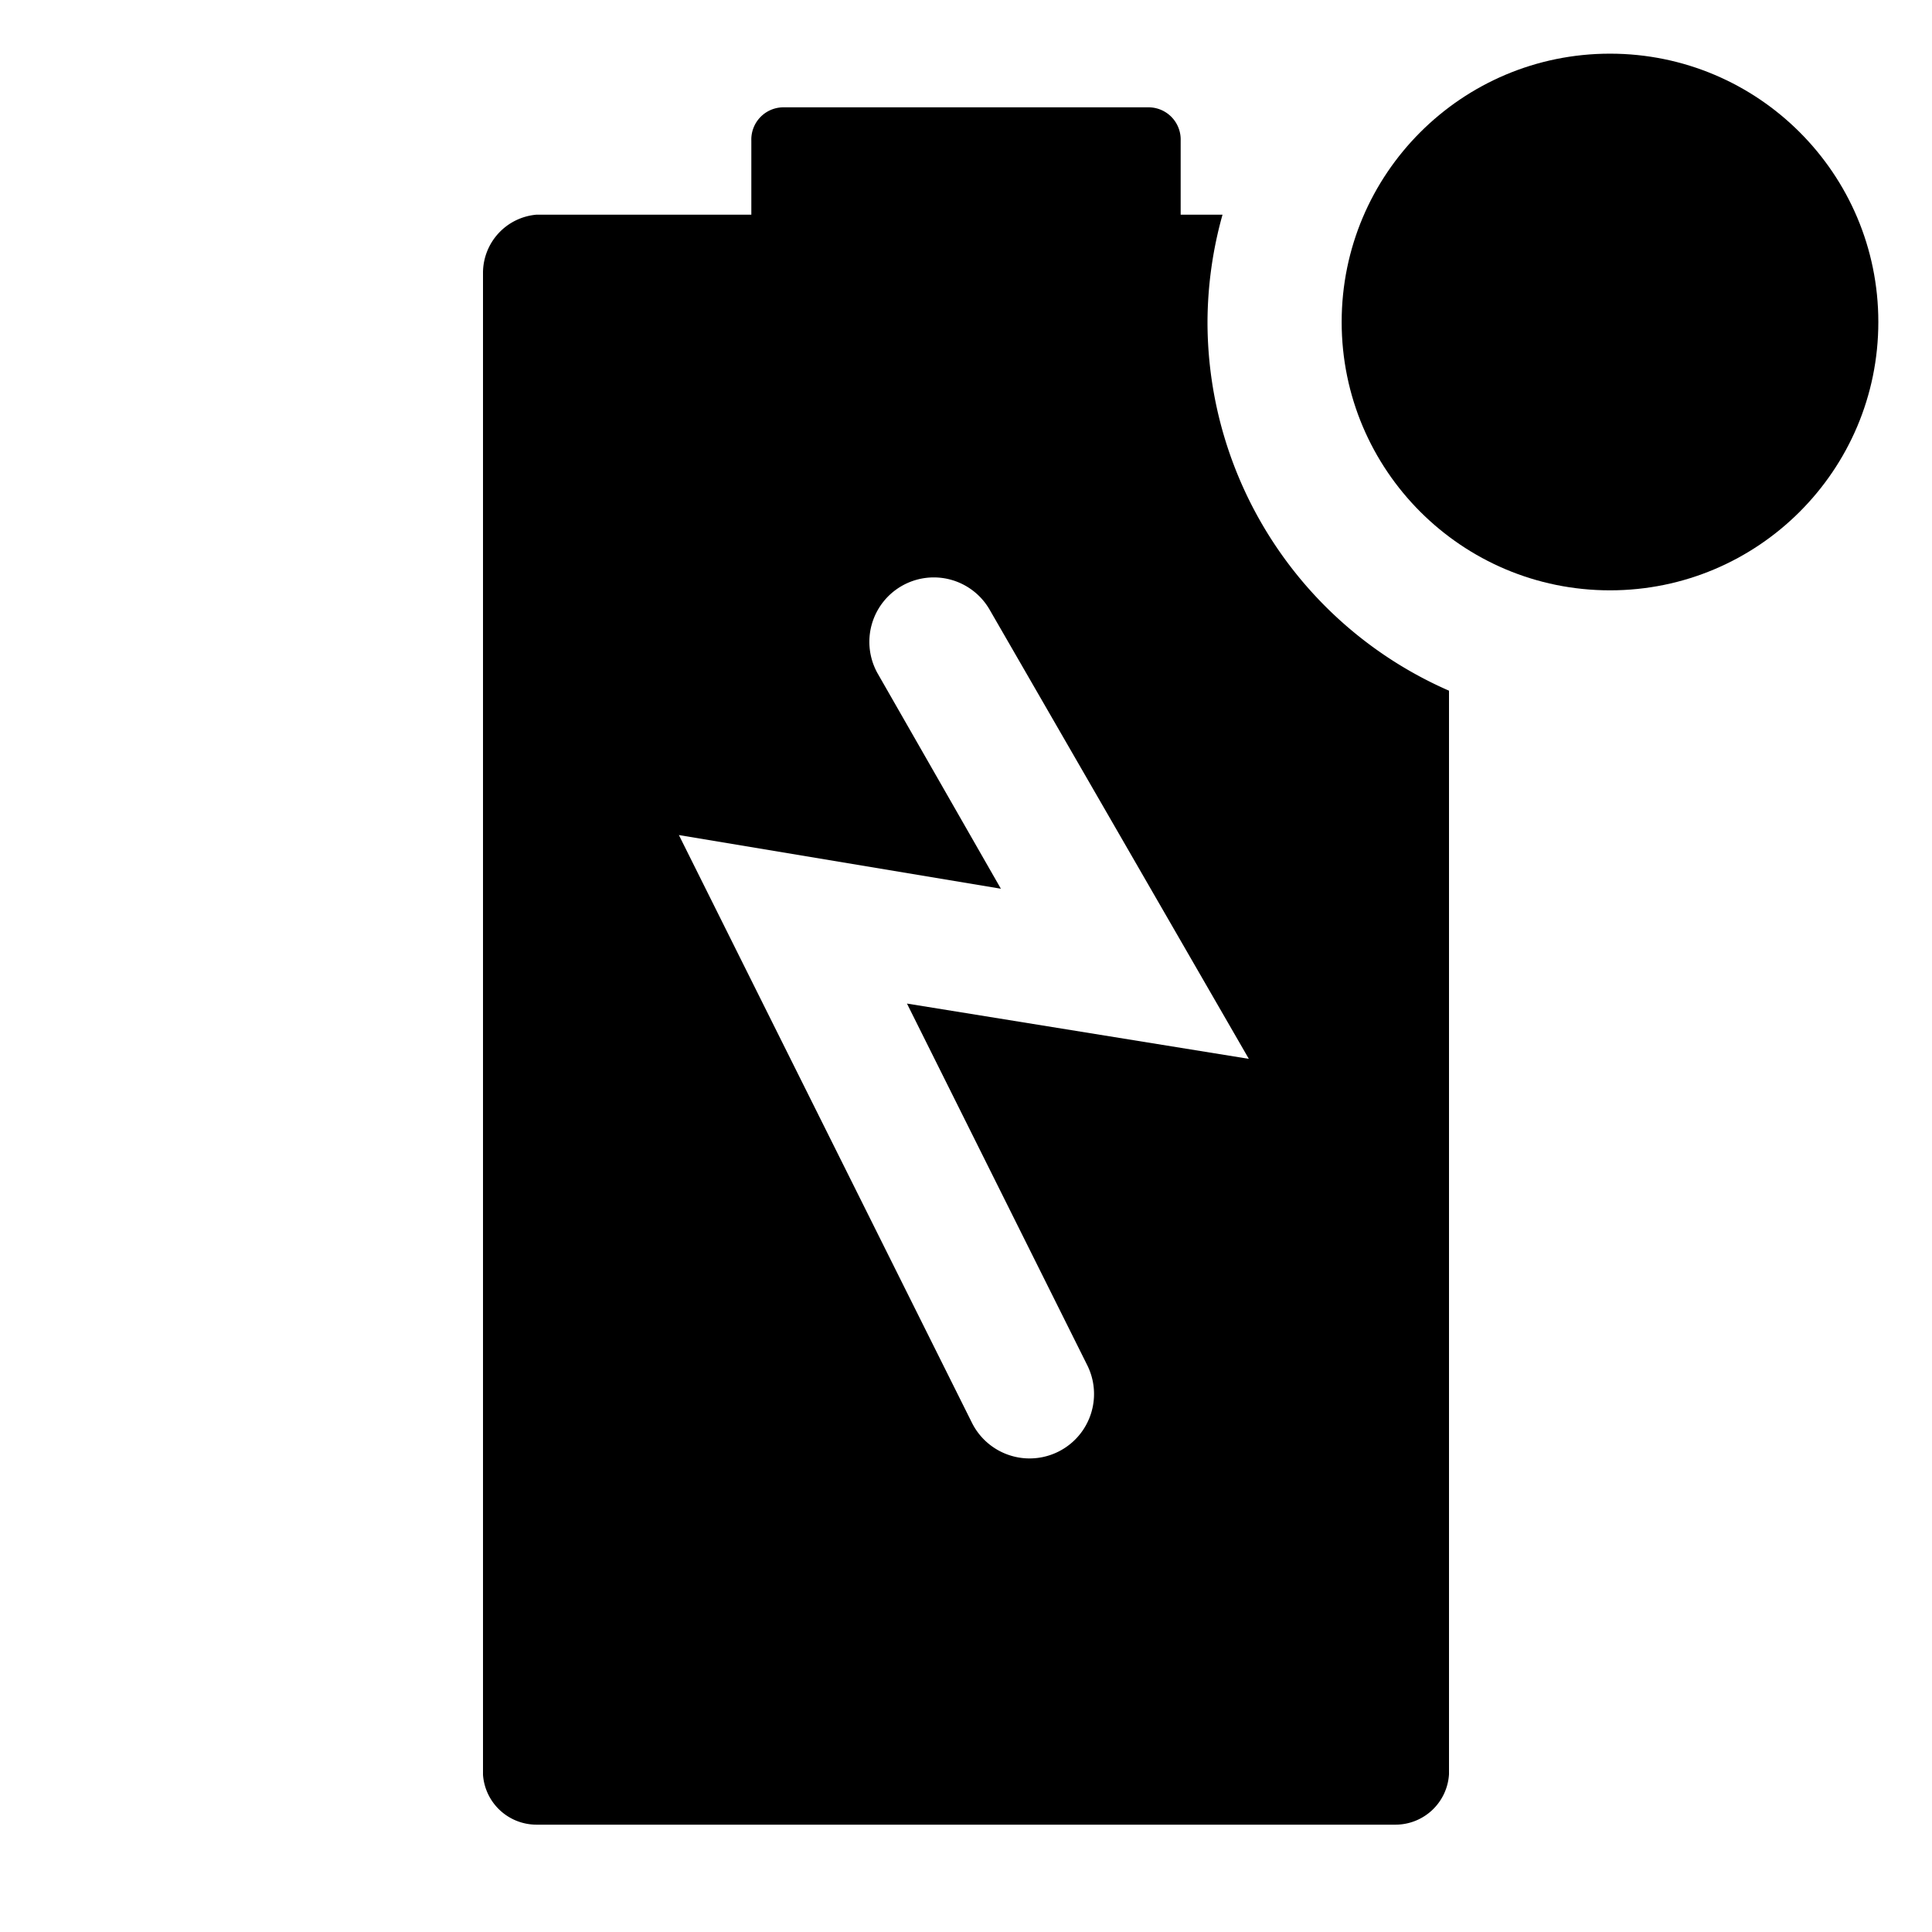 <?xml version="1.0" encoding="utf-8"?>
<svg fill="#000000" width="800px" height="800px" viewBox="0 0 36 36" version="1.1"  preserveAspectRatio="xMidYMid meet" xmlns="http://www.w3.org/2000/svg" xmlns:xlink="http://www.w3.org/1999/xlink">
    <title>battery-solid-badged</title>
    <circle cx="30" cy="6" r="5" class="clr-i-solid--badged clr-i-solid-path-1--badged clr-i-badge"></circle><path d="M22.5,6a7.49,7.49,0,0,1,.28-2H22V2.62A.6.6,0,0,0,21.42,2H14.58a.6.6,0,0,0-.58.62V4H10A1.09,1.09,0,0,0,9,5.07v28A1,1,0,0,0,10,34H26a1,1,0,0,0,1-.94V12.87A7.5,7.5,0,0,1,22.5,6ZM20.26,25.44a1.2,1.2,0,0,1-2.15,1.07L12.65,15.56l6,1-2.29-4a1.2,1.2,0,1,1,2.08-1.2l4.83,8.37L16.9,18.7Z" class="clr-i-solid--badged clr-i-solid-path-2--badged"></path>
    <rect x="0" y="0" width="36" height="36" fill-opacity="0"/>
</svg>
